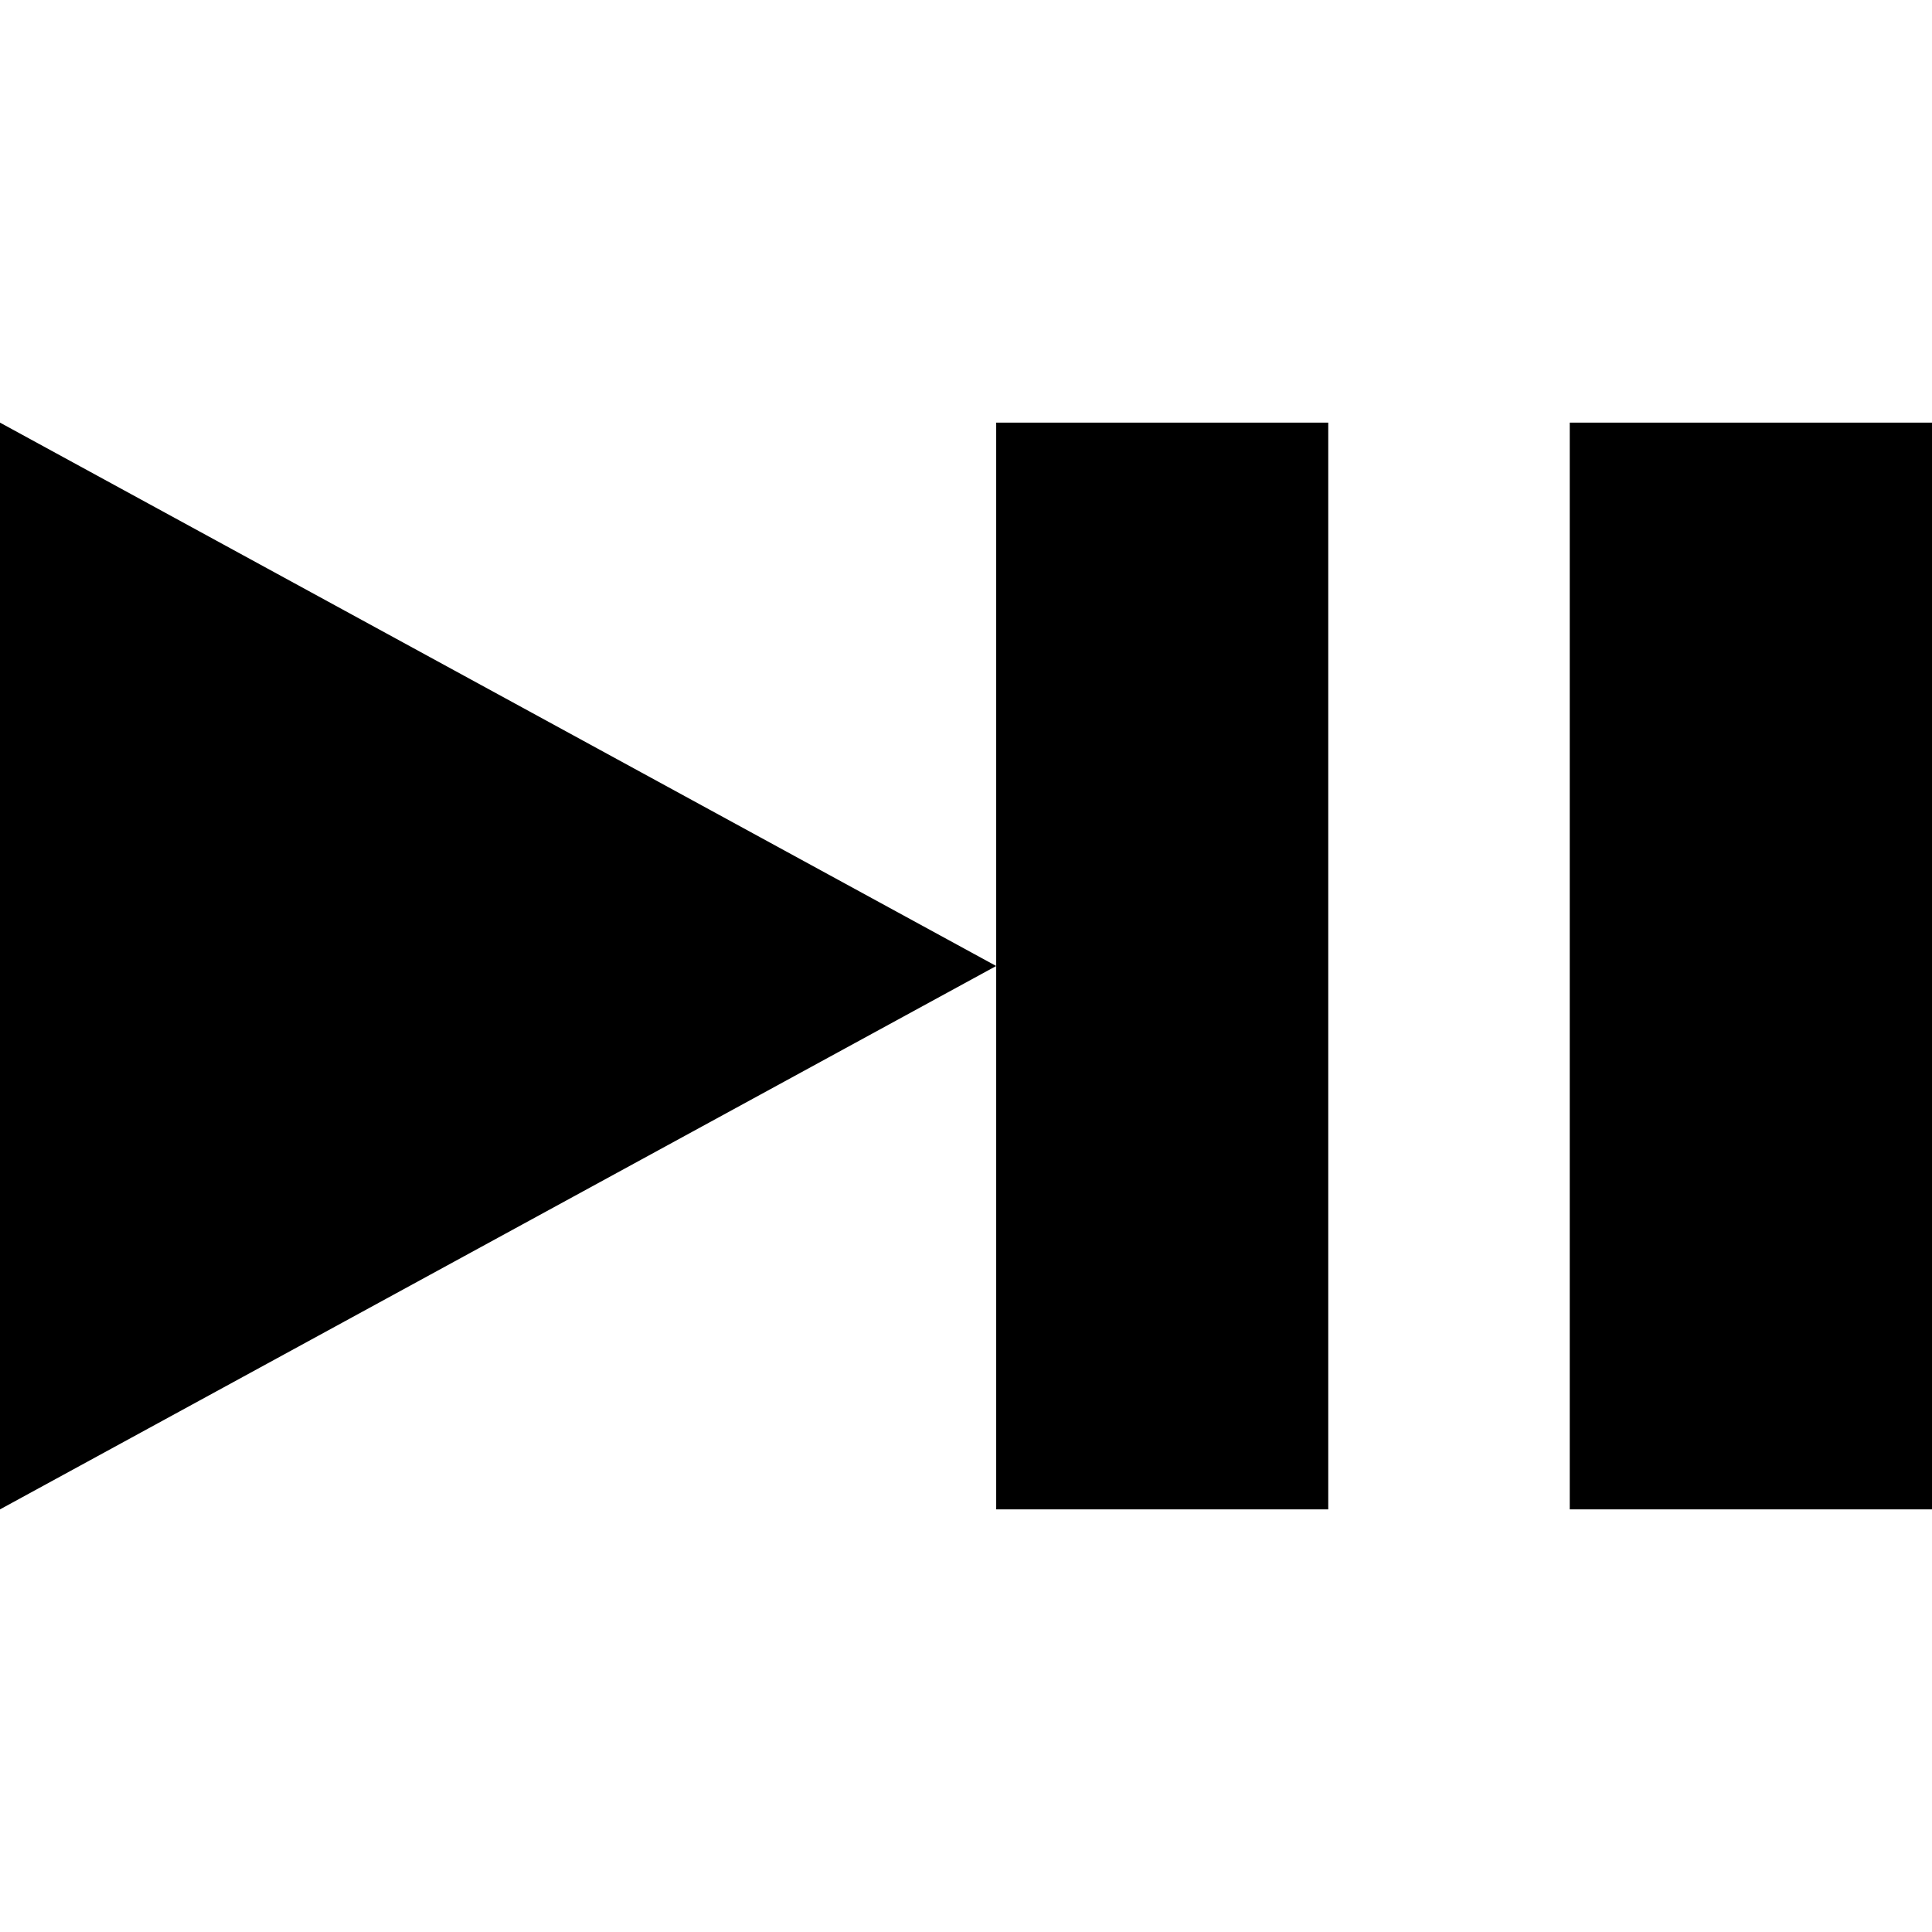 <?xml version="1.0" encoding="UTF-8"?><svg xmlns="http://www.w3.org/2000/svg" xmlns:xlink="http://www.w3.org/1999/xlink" width="64px" height="64px" viewBox="0 0 64 64" version="1.1"><title>favicon copy</title><g stroke="none" stroke-width="1" fill="none" fill-rule="evenodd"><g transform="translate(32, 32) scale(1, -1) translate(-32, -32) translate(0, 14)" fill="#000000" fill-rule="nonzero"><polygon points="0 0 0 36 33 18"/><rect x="33" y="0" width="11" height="36"/><rect x="52" y="0" width="12" height="36"/></g></g></svg>